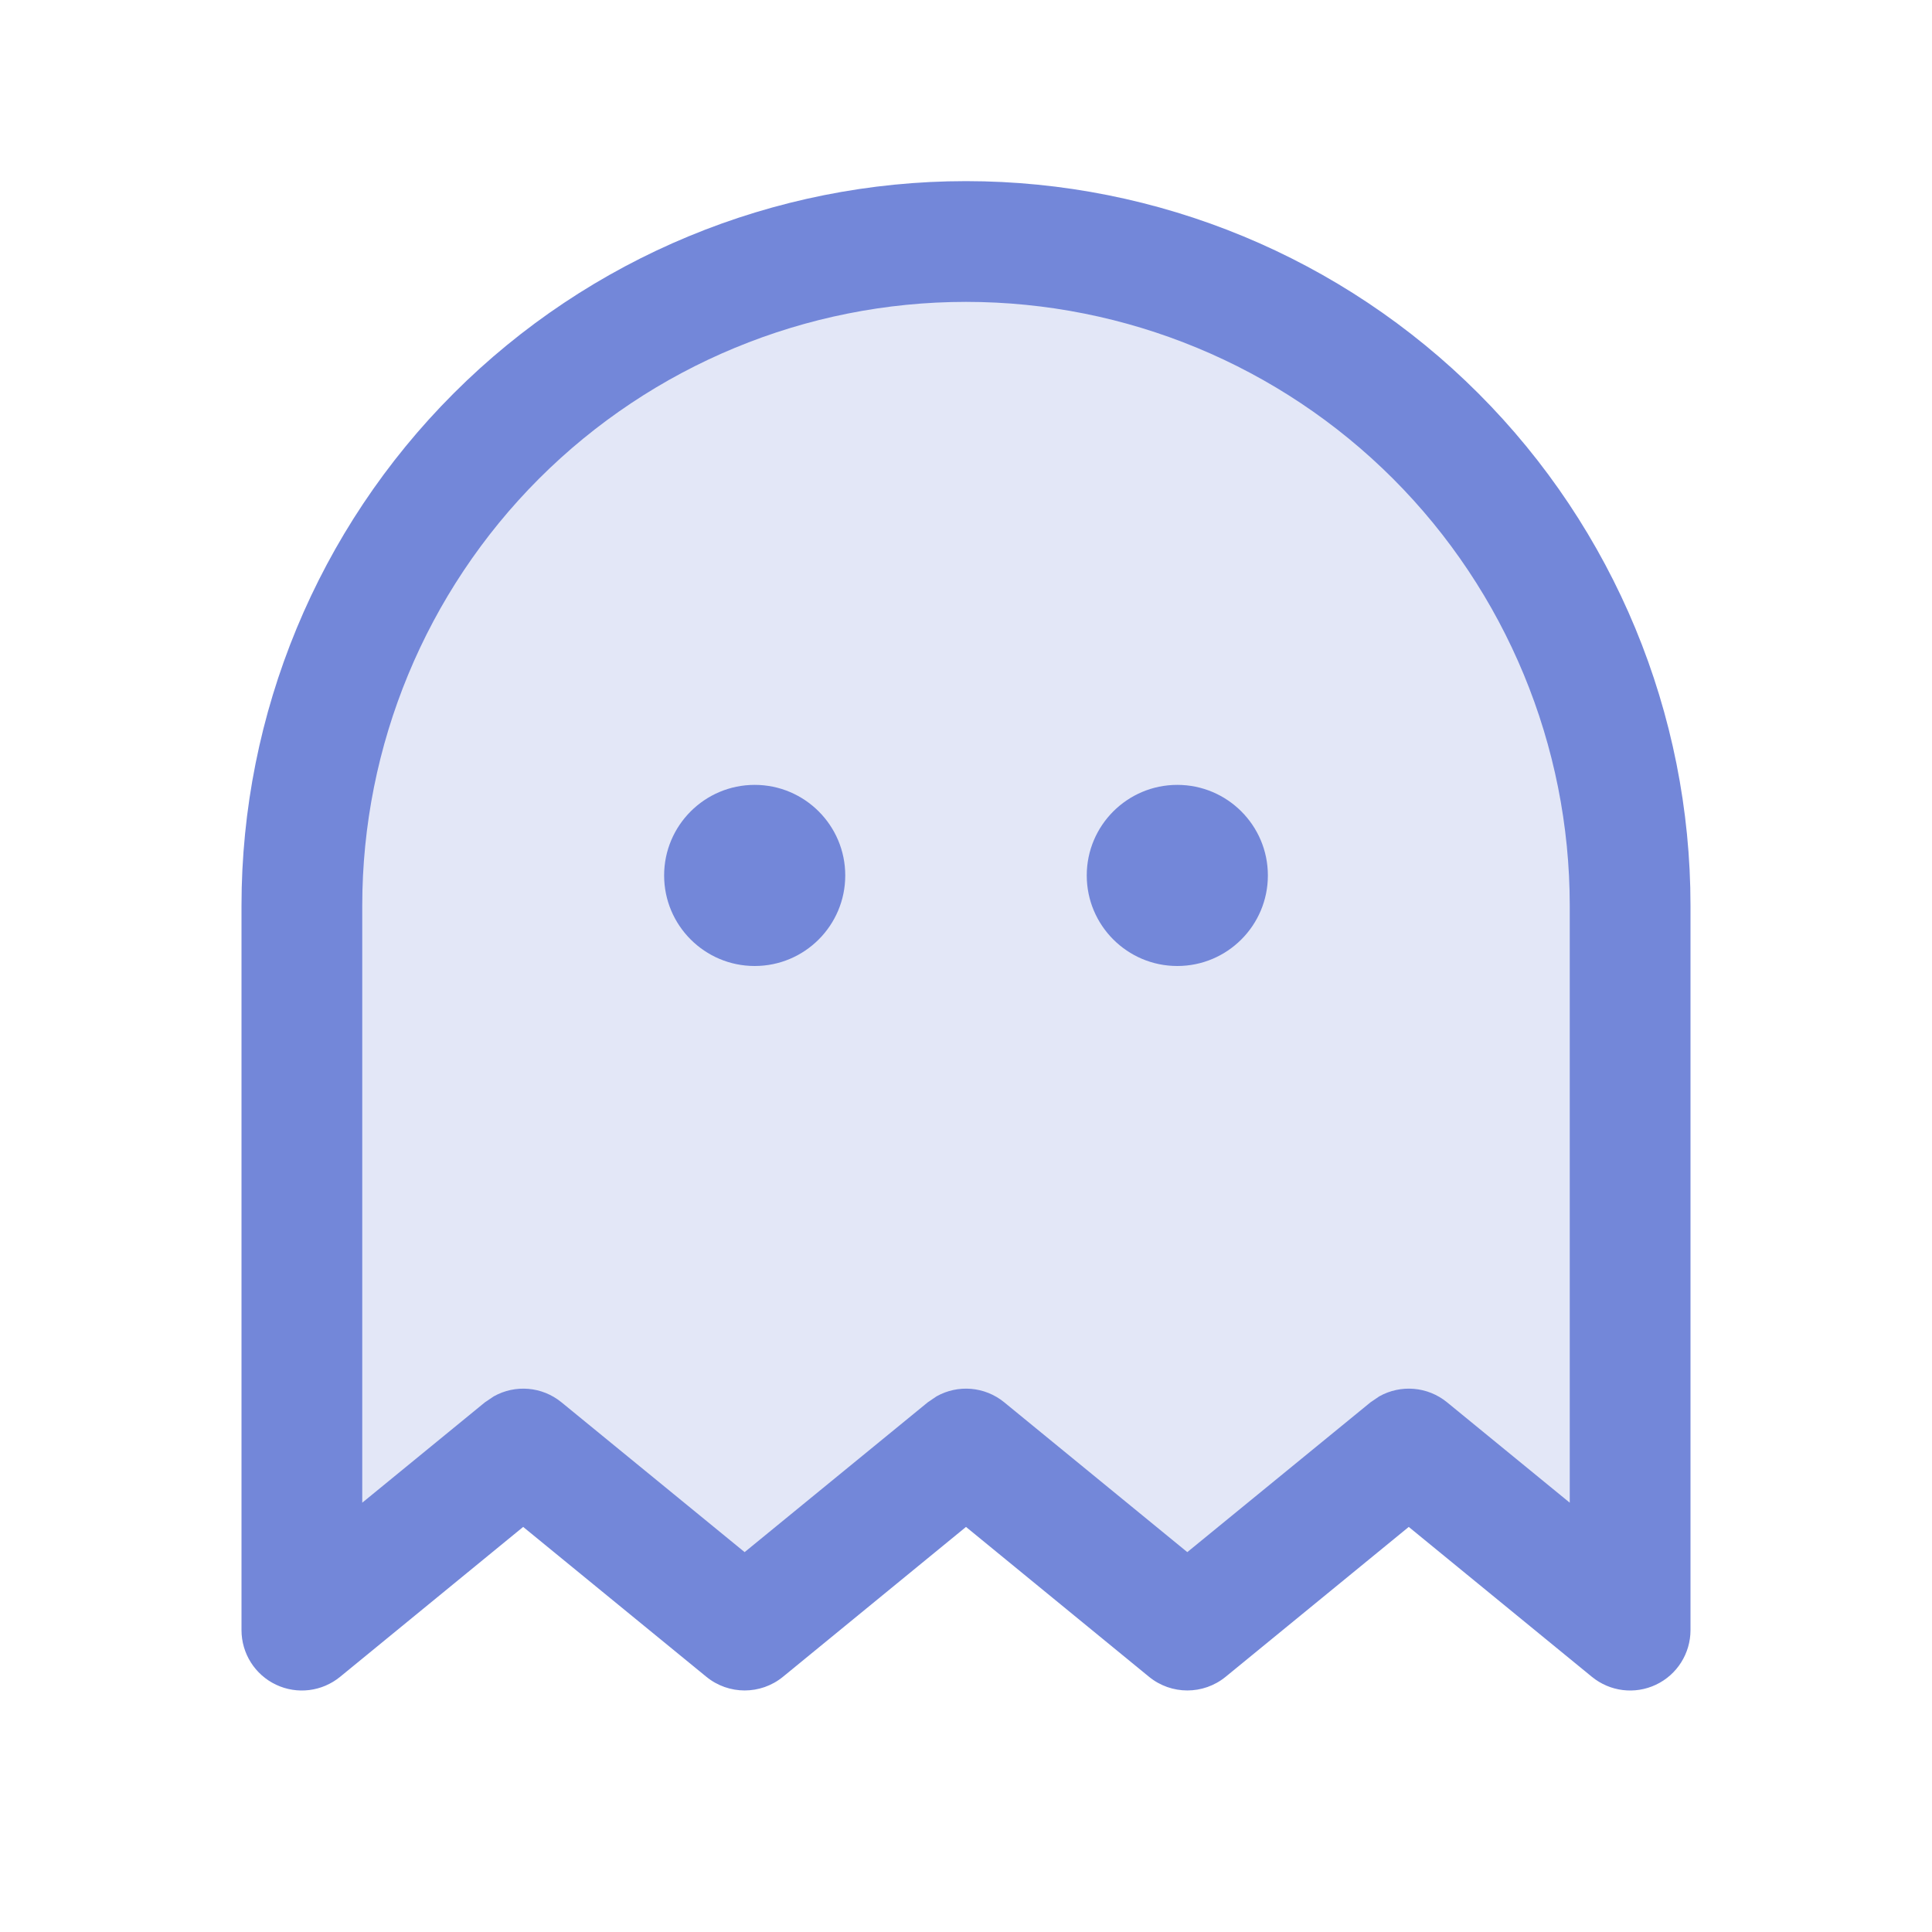 <svg width="24" height="24" viewBox="0 0 24 24" fill="none" xmlns="http://www.w3.org/2000/svg">
<path opacity="0.2" d="M20.25 20.25L17.5 18L14.75 20.25L12 18L9.25 20.25L6.5 18L3.75 20.25V11.25C3.75 9.062 4.619 6.964 6.166 5.416C7.714 3.869 9.812 3 12 3C14.188 3 16.287 3.869 17.834 5.416C19.381 6.964 20.25 9.062 20.25 11.25V20.25Z" fill="#7387D9"/>
<path d="M9.375 12C9.996 12 10.5 11.496 10.5 10.875C10.5 10.254 9.996 9.75 9.375 9.75C8.754 9.75 8.25 10.254 8.25 10.875C8.25 11.496 8.754 12 9.375 12Z" fill="#7387D9"/>
<path d="M14.625 12C15.246 12 15.75 11.496 15.75 10.875C15.75 10.254 15.246 9.75 14.625 9.75C14.004 9.75 13.5 10.254 13.5 10.875C13.5 11.496 14.004 12 14.625 12Z" fill="#7387D9"/>
<path d="M19.5 11.25C19.5 9.261 18.71 7.353 17.304 5.946C15.897 4.54 13.989 3.75 12 3.75C10.011 3.75 8.103 4.54 6.696 5.946C5.29 7.353 4.5 9.261 4.5 11.25V18.667L6.024 17.42L6.134 17.346C6.399 17.197 6.733 17.222 6.975 17.42L9.25 19.281L11.525 17.42L11.634 17.346C11.899 17.197 12.233 17.222 12.475 17.42L14.749 19.281L17.025 17.42L17.134 17.346C17.399 17.197 17.734 17.222 17.976 17.42L19.5 18.667V11.25ZM21 20.25C21 20.54 20.833 20.804 20.571 20.928C20.309 21.052 20 21.014 19.775 20.83L17.5 18.968L15.225 20.83C14.948 21.056 14.551 21.056 14.274 20.83L12 18.968L9.726 20.83C9.449 21.056 9.052 21.056 8.775 20.83L6.499 18.968L4.225 20.83C4 21.014 3.691 21.052 3.429 20.928C3.167 20.804 3 20.54 3 20.25V11.25C3 8.863 3.948 6.574 5.636 4.886C7.324 3.198 9.613 2.25 12 2.25C14.387 2.25 16.676 3.198 18.364 4.886C20.052 6.574 21 8.863 21 11.25V20.25Z" fill="#7387D9"/>
</svg>
